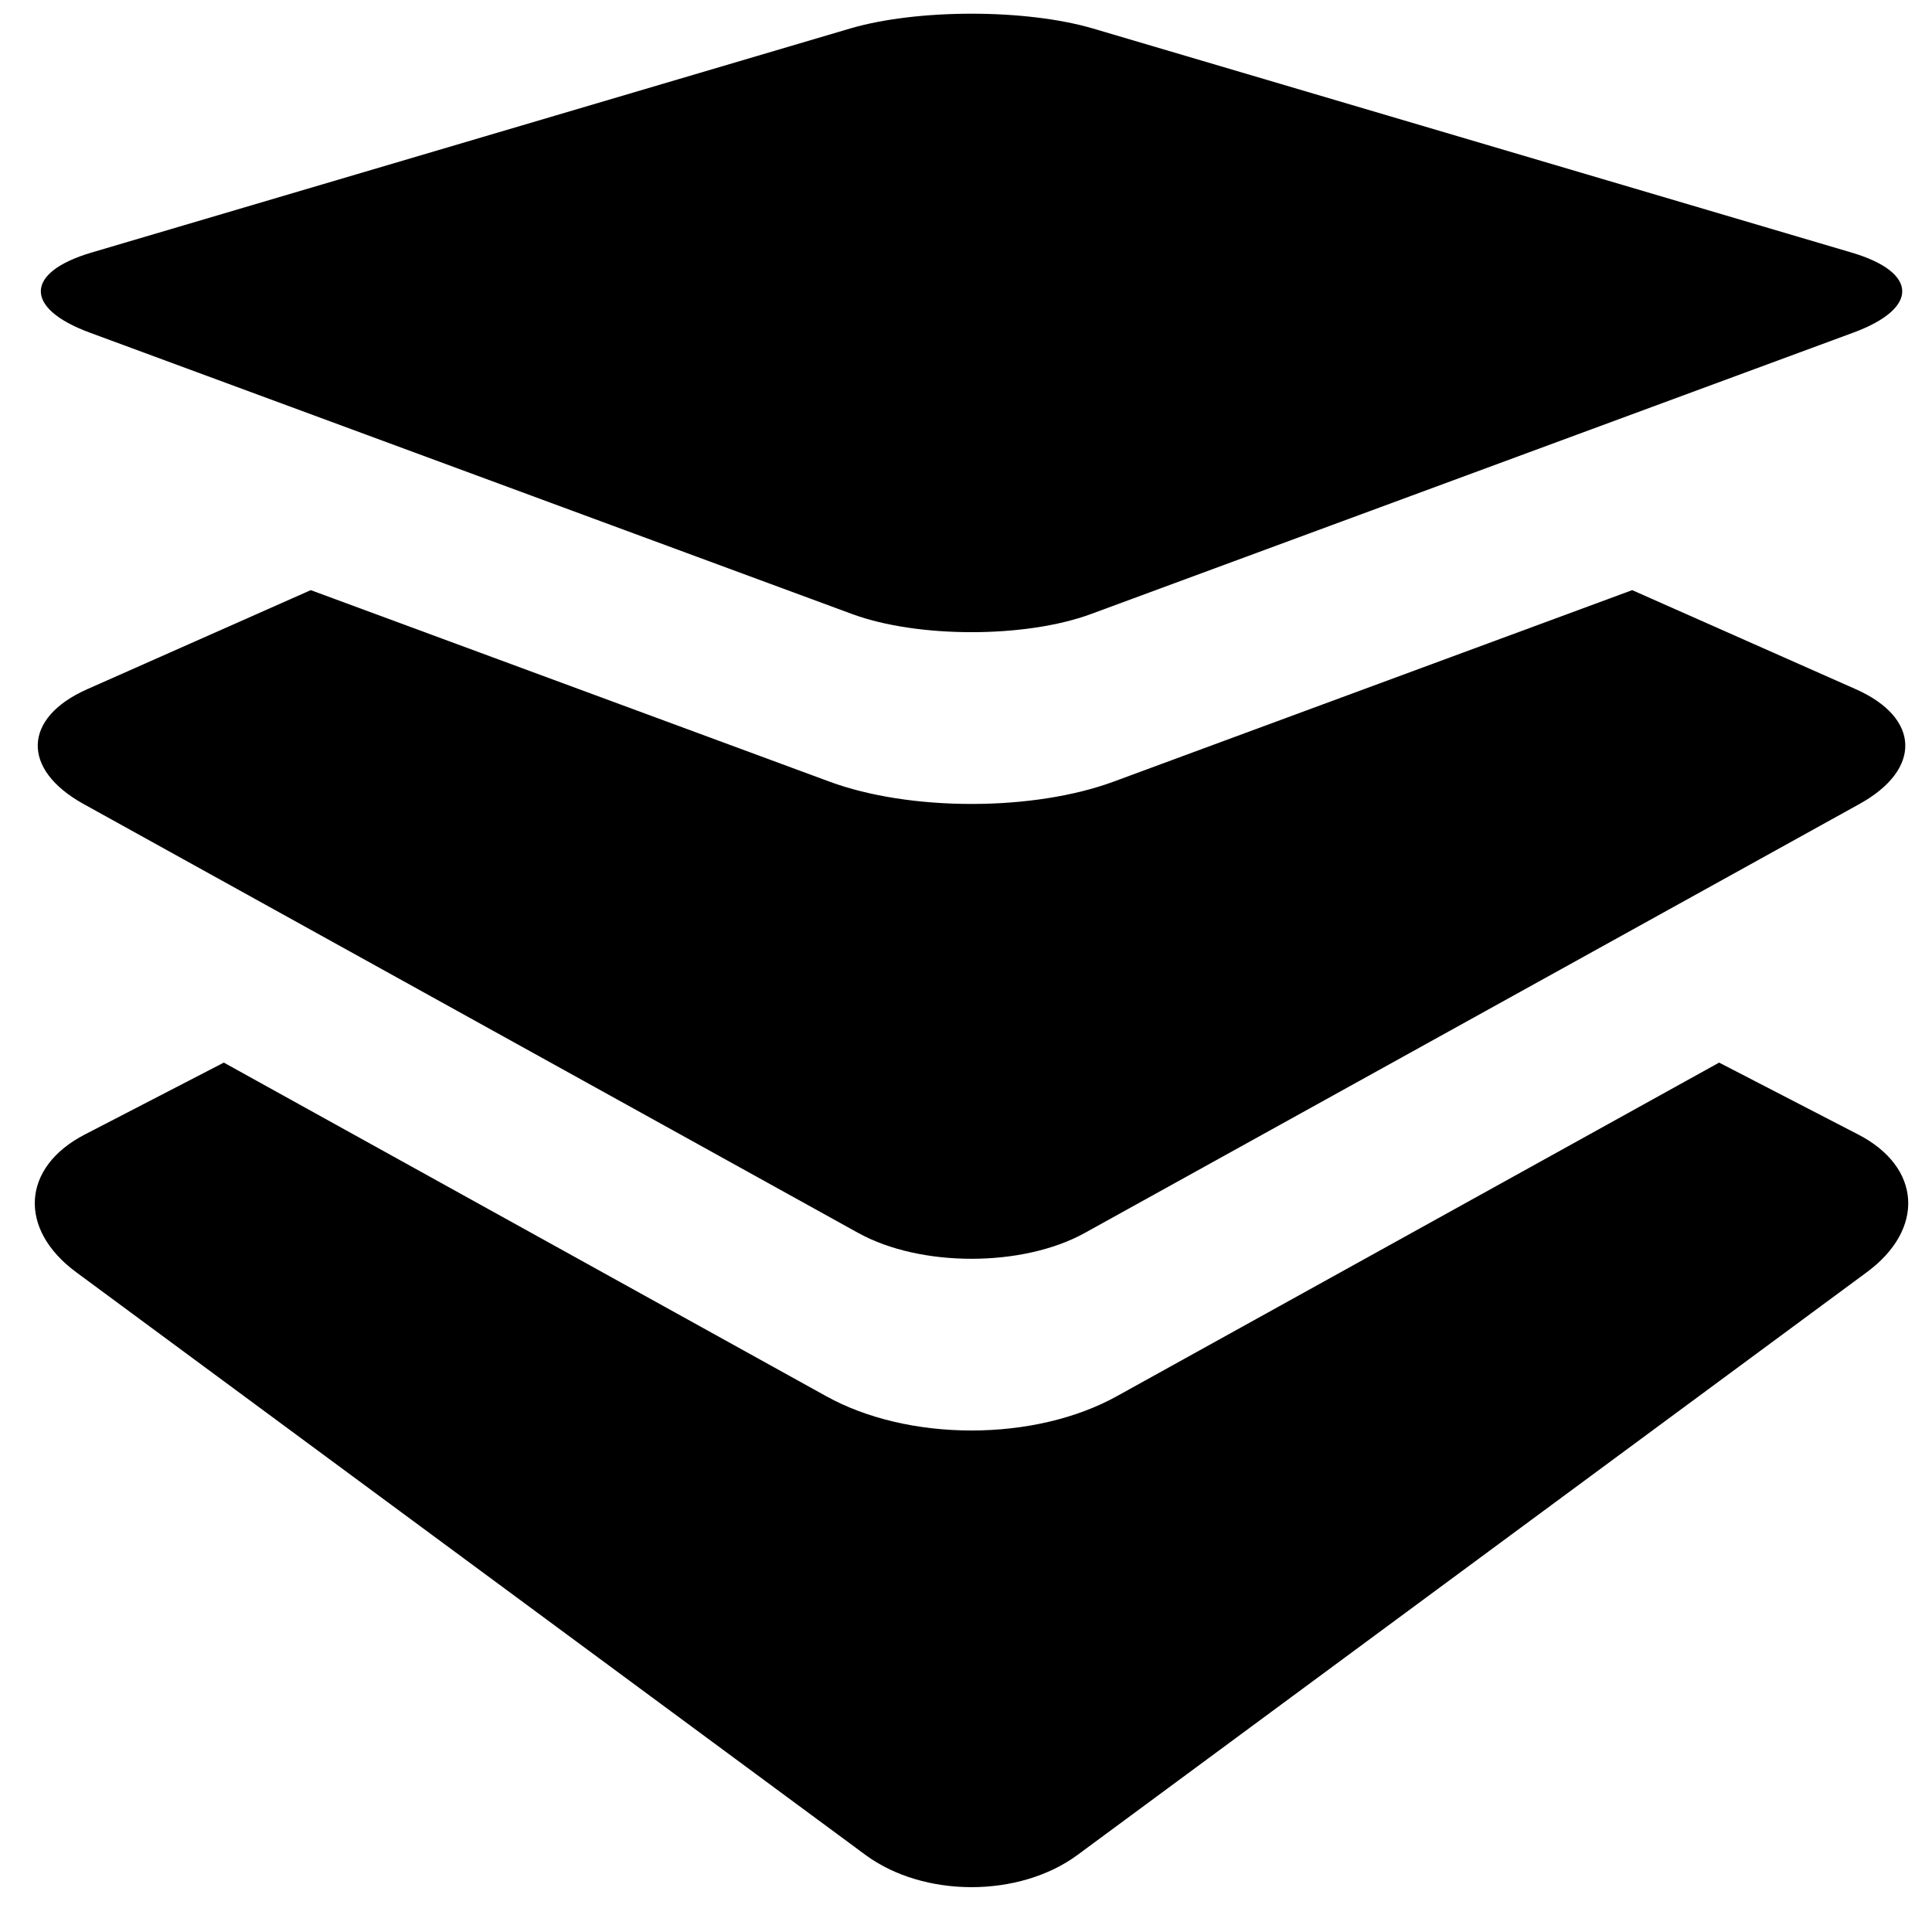 <svg width="32" height="32" viewBox="0 0 33 33" fill="none" xmlns="http://www.w3.org/2000/svg">
    <path
        d="M29.364 18.15L31.741 19.379C32.819 19.936 32.884 20.994 31.887 21.73L18.407 31.682C17.909 32.05 17.252 32.234 16.594 32.234C15.937 32.234 15.28 32.05 14.781 31.682L1.301 21.73C0.304 20.994 0.37 19.936 1.447 19.379L3.823 18.15L14.114 23.849C14.795 24.227 15.677 24.434 16.594 24.434C17.512 24.434 18.393 24.227 19.075 23.849L29.364 18.15Z"
        fill="black" />
    <path
        d="M27.879 10.08L31.698 11.772C32.8 12.26 32.829 13.141 31.764 13.731L18.53 21.059C17.998 21.354 17.296 21.501 16.594 21.501C15.893 21.501 15.191 21.354 14.658 21.059L1.424 13.731C0.36 13.141 0.389 12.26 1.49 11.772L5.308 10.08L14.171 13.352C14.834 13.597 15.695 13.732 16.594 13.732C17.494 13.732 18.354 13.597 19.018 13.352L27.879 10.08Z"
        fill="black" />
    <path
        d="M16.595 0.234C17.346 0.234 18.098 0.319 18.669 0.487L31.626 4.314C32.767 4.651 32.782 5.265 31.66 5.68L18.635 10.488C18.074 10.695 17.334 10.798 16.595 10.798C15.855 10.798 15.115 10.695 14.554 10.488L1.529 5.68C0.407 5.265 0.422 4.651 1.563 4.314L14.52 0.487C15.091 0.319 15.843 0.234 16.595 0.234Z"
        fill="black" />
</svg>